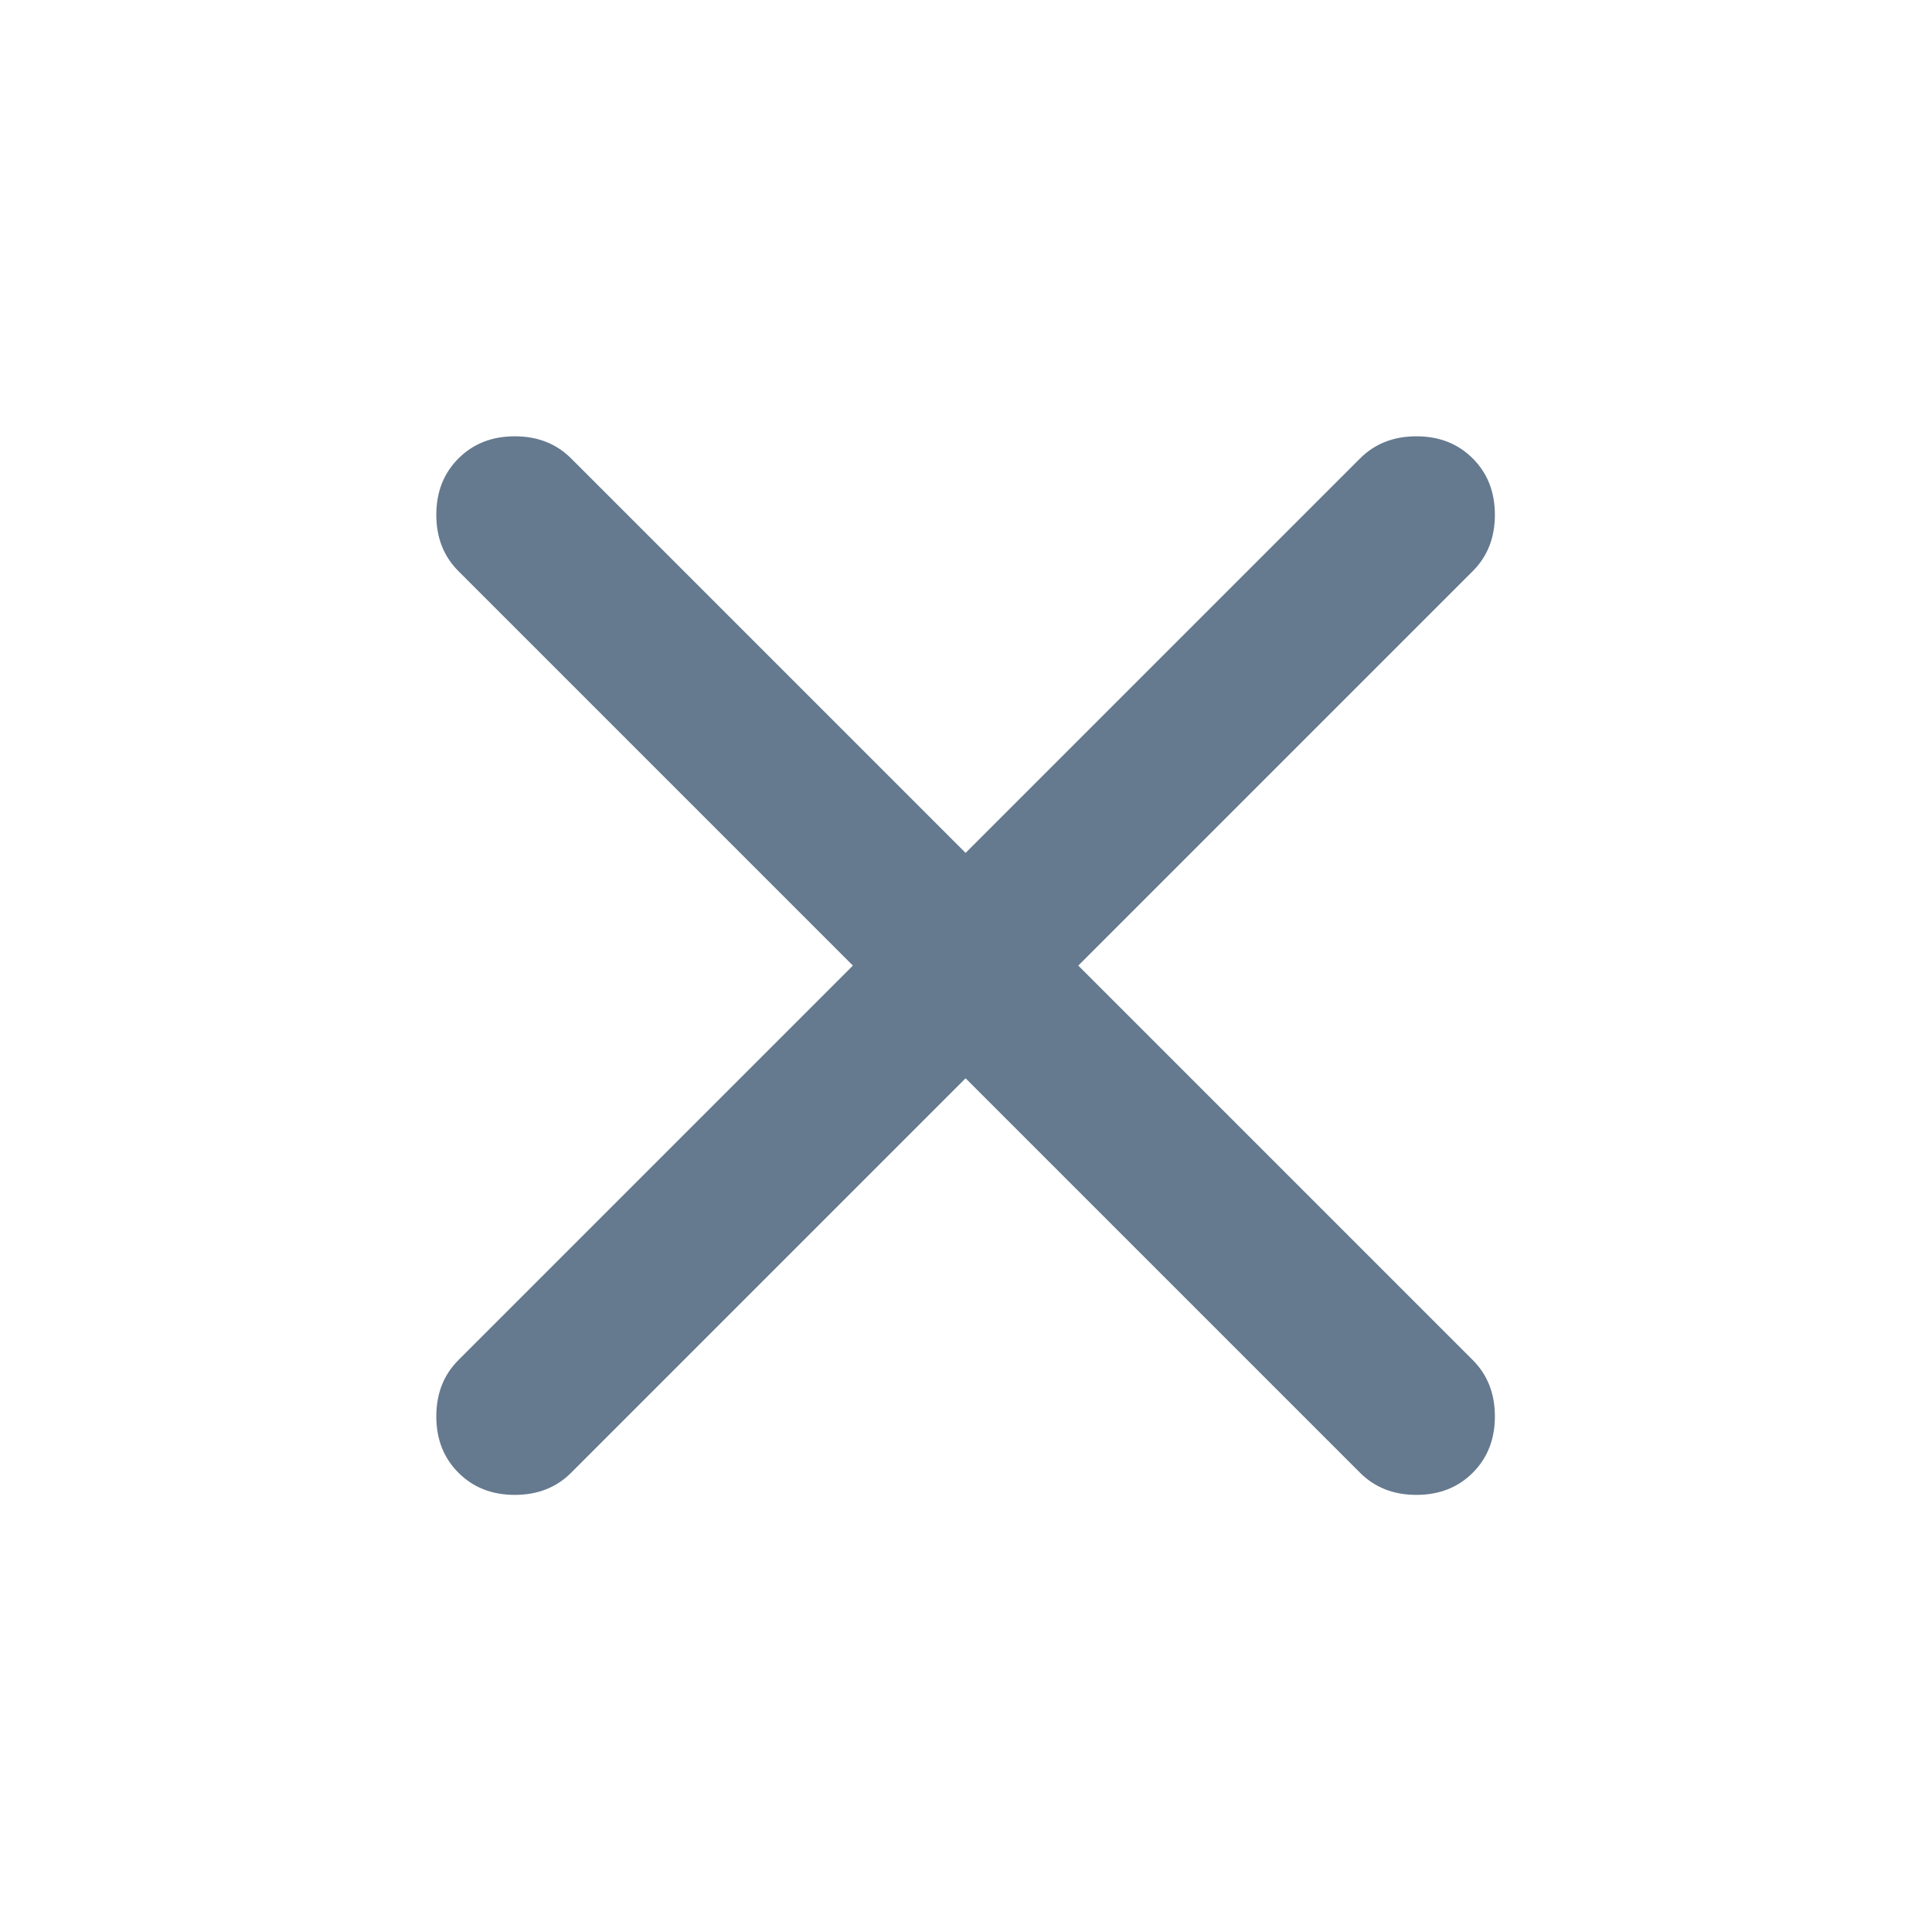 <svg width="48" height="48" viewBox="0 0 48 48" fill="none" xmlns="http://www.w3.org/2000/svg">
<path d="M23.99 26.79L14.19 36.59C13.823 36.957 13.357 37.14 12.79 37.14C12.223 37.14 11.757 36.957 11.39 36.59C11.023 36.223 10.84 35.757 10.84 35.19C10.84 34.623 11.023 34.157 11.39 33.79L21.19 23.99L11.39 14.19C11.023 13.823 10.84 13.357 10.84 12.79C10.84 12.223 11.023 11.757 11.39 11.39C11.757 11.023 12.223 10.84 12.79 10.84C13.357 10.84 13.823 11.023 14.19 11.39L23.99 21.19L33.79 11.39C34.157 11.023 34.623 10.84 35.19 10.84C35.757 10.84 36.223 11.023 36.59 11.39C36.957 11.757 37.14 12.223 37.14 12.79C37.14 13.357 36.957 13.823 36.59 14.19L26.79 23.99L36.59 33.79C36.957 34.157 37.14 34.623 37.14 35.19C37.14 35.757 36.957 36.223 36.59 36.59C36.223 36.957 35.757 37.14 35.19 37.14C34.623 37.14 34.157 36.957 33.79 36.59L23.99 26.79Z" fill="#65798F"/>
</svg>
